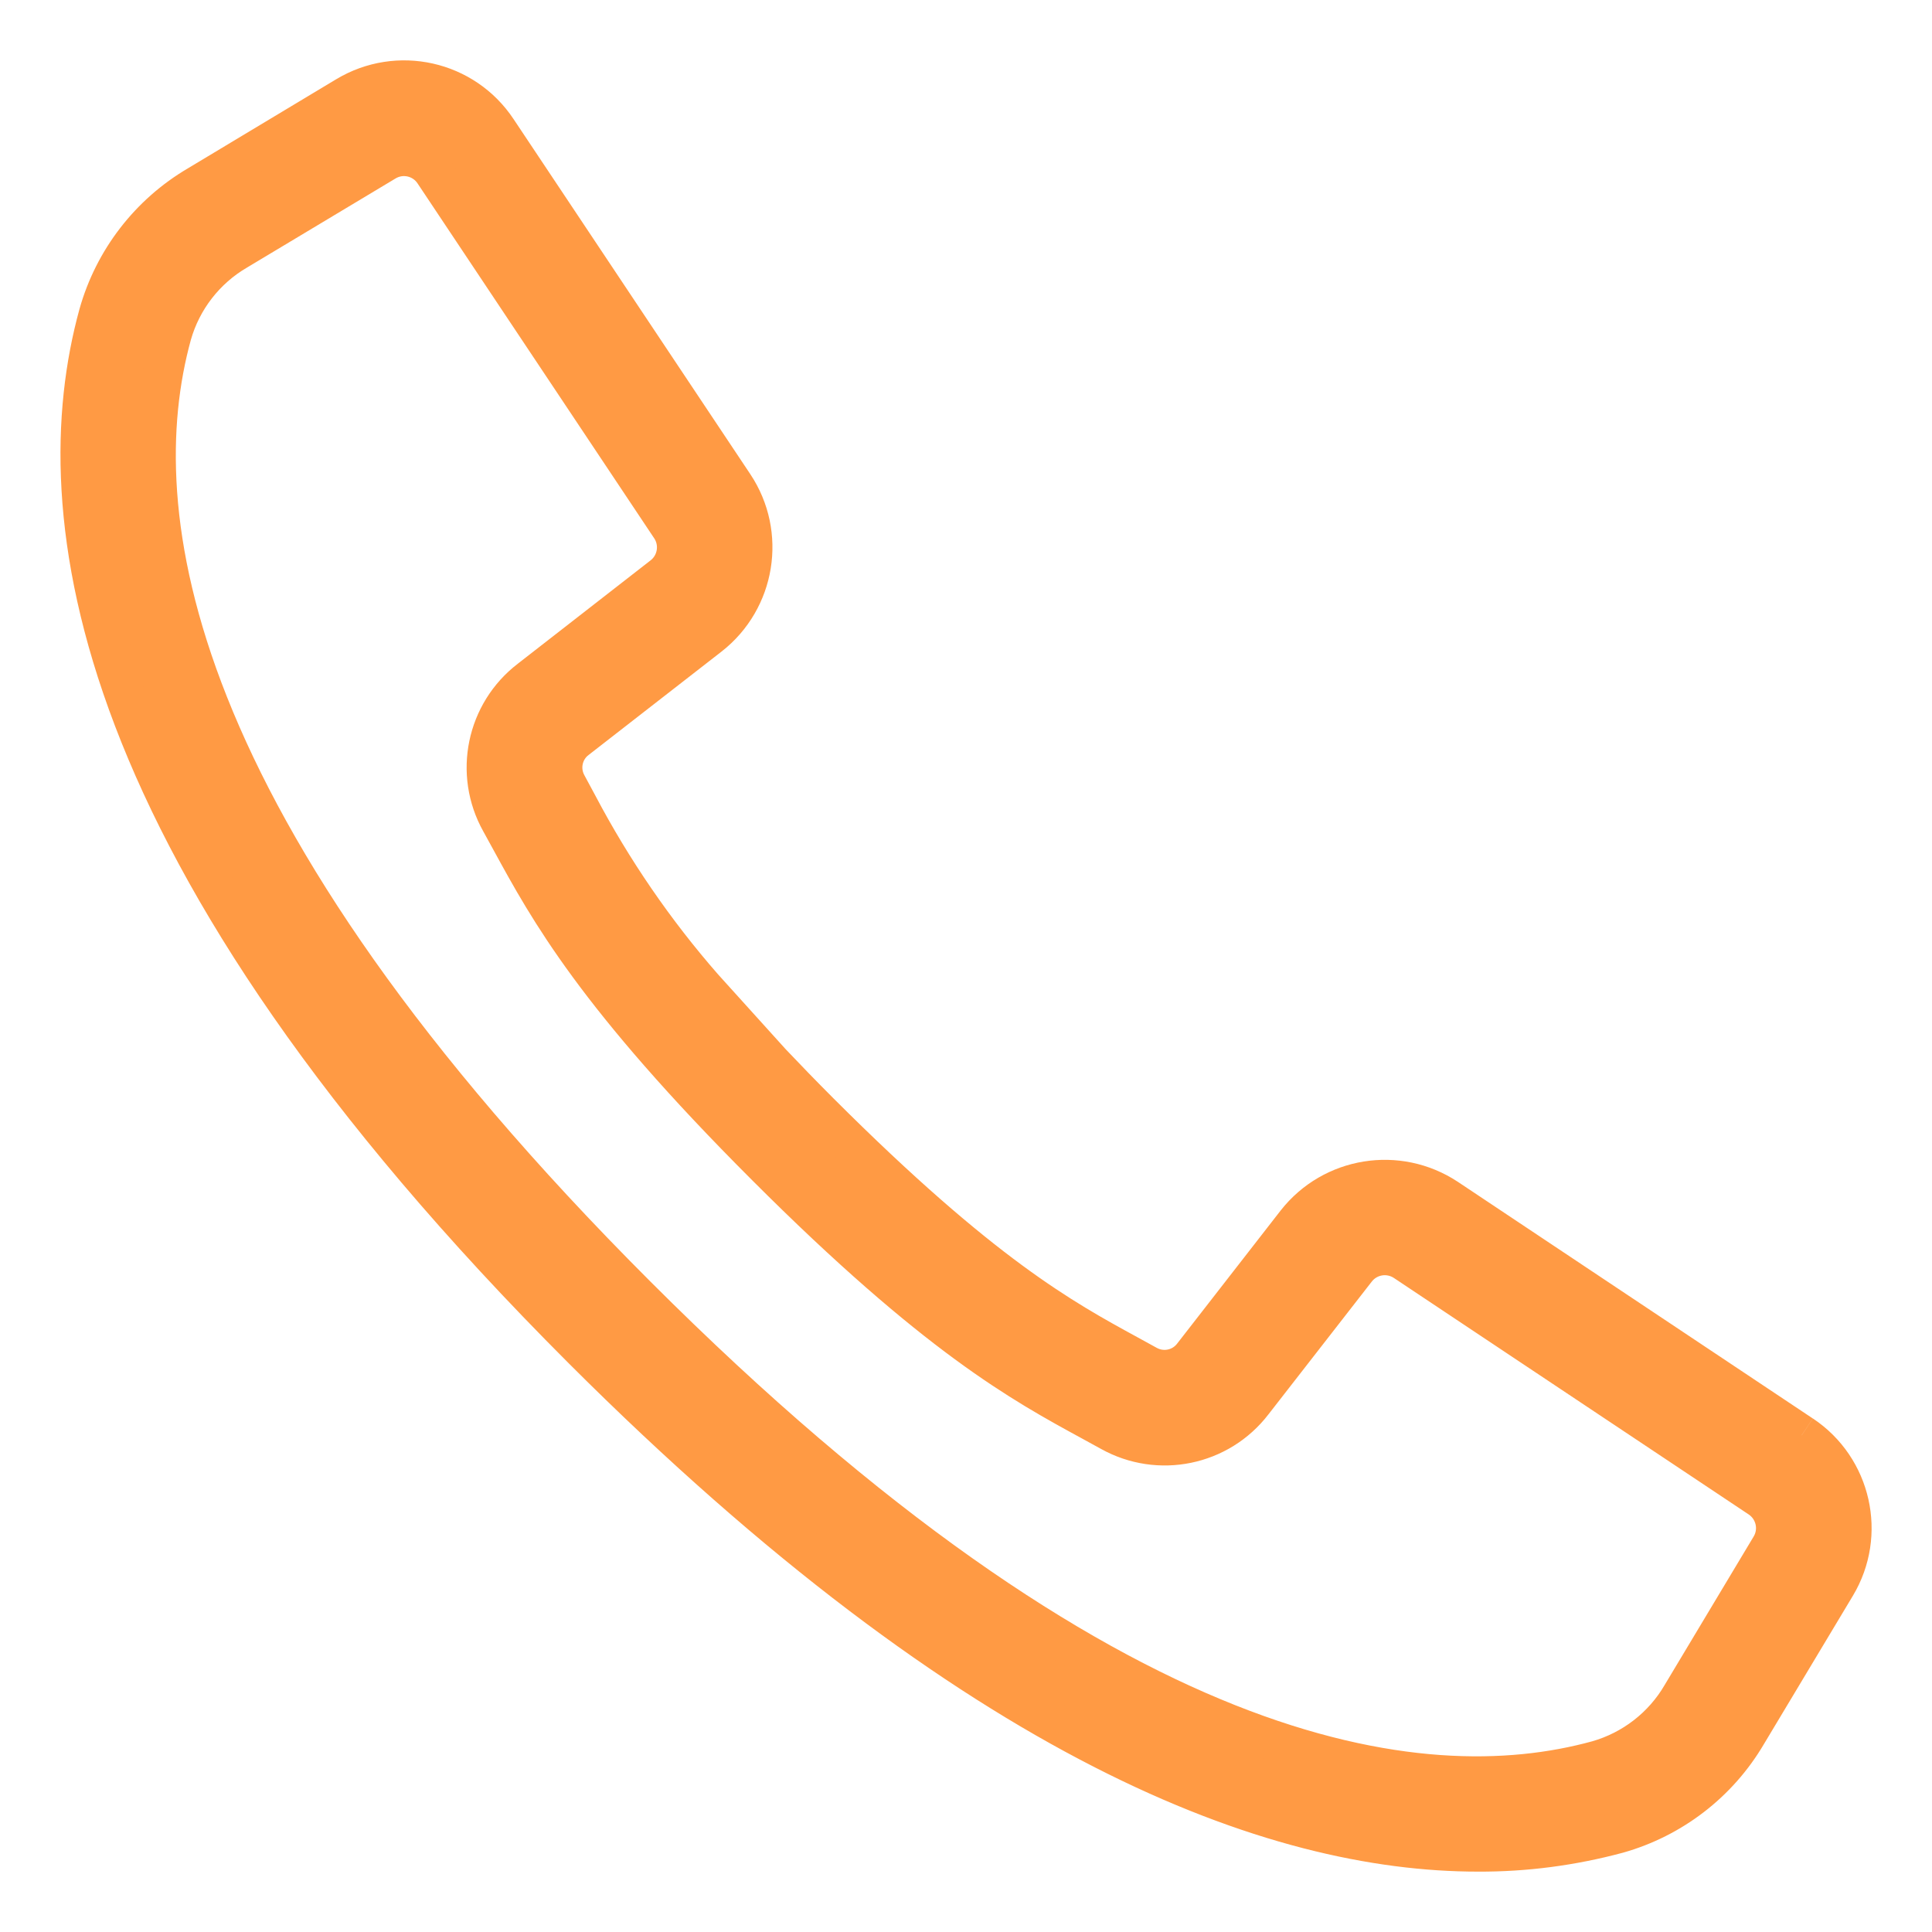 <svg xmlns="http://www.w3.org/2000/svg" width="24" height="24" viewBox="0 0 24 24">
    <path fill="#FF9A44" fill-rule="evenodd" stroke="#FF9A44" stroke-width=".5" d="M22 19.214l-1.106 1.845c-.231.396-.607.687-1.048.813-2.209.607-6.075.093-11.943-5.775-5.867-5.868-6.38-9.734-5.773-11.942.125-.44.416-.816.812-1.047l1.844-1.106c.207-.124.474-.064.608.136L8.336 6.55c.13.197.087.461-.099.607L6.586 8.442c-.543.416-.698 1.167-.364 1.764l.13.237c.468.857 1.05 1.924 3.167 4.04 2.117 2.118 3.183 2.699 4.04 3.166l.237.13c.597.334 1.348.18 1.764-.363l1.284-1.65c.146-.187.41-.23.608-.1l4.411 2.94c.2.135.26.402.137.608m.381-1.385l-4.41-2.94c-.606-.4-1.417-.269-1.865.302l-1.284 1.651c-.134.177-.377.228-.572.121l-.244-.134c-.804-.439-1.805-.985-3.827-3.006-.219-.219-.417-.424-.603-.62l-.843-.933c-.607-.694-1.13-1.457-1.56-2.273L7.04 9.75c-.107-.194-.056-.437.12-.57l1.652-1.285c.571-.448.703-1.26.302-1.864L6.173 1.62C5.763 1 4.939.816 4.303 1.2L2.462 2.306c-.603.354-1.045.928-1.234 1.601-.672 2.447-.174 6.663 6.014 12.852C12.162 21.676 15.831 23 18.36 23c.585.003 1.168-.074 1.734-.226.673-.19 1.247-.631 1.602-1.234l1.106-1.844c.381-.634.196-1.457-.42-1.867"/>
</svg>
